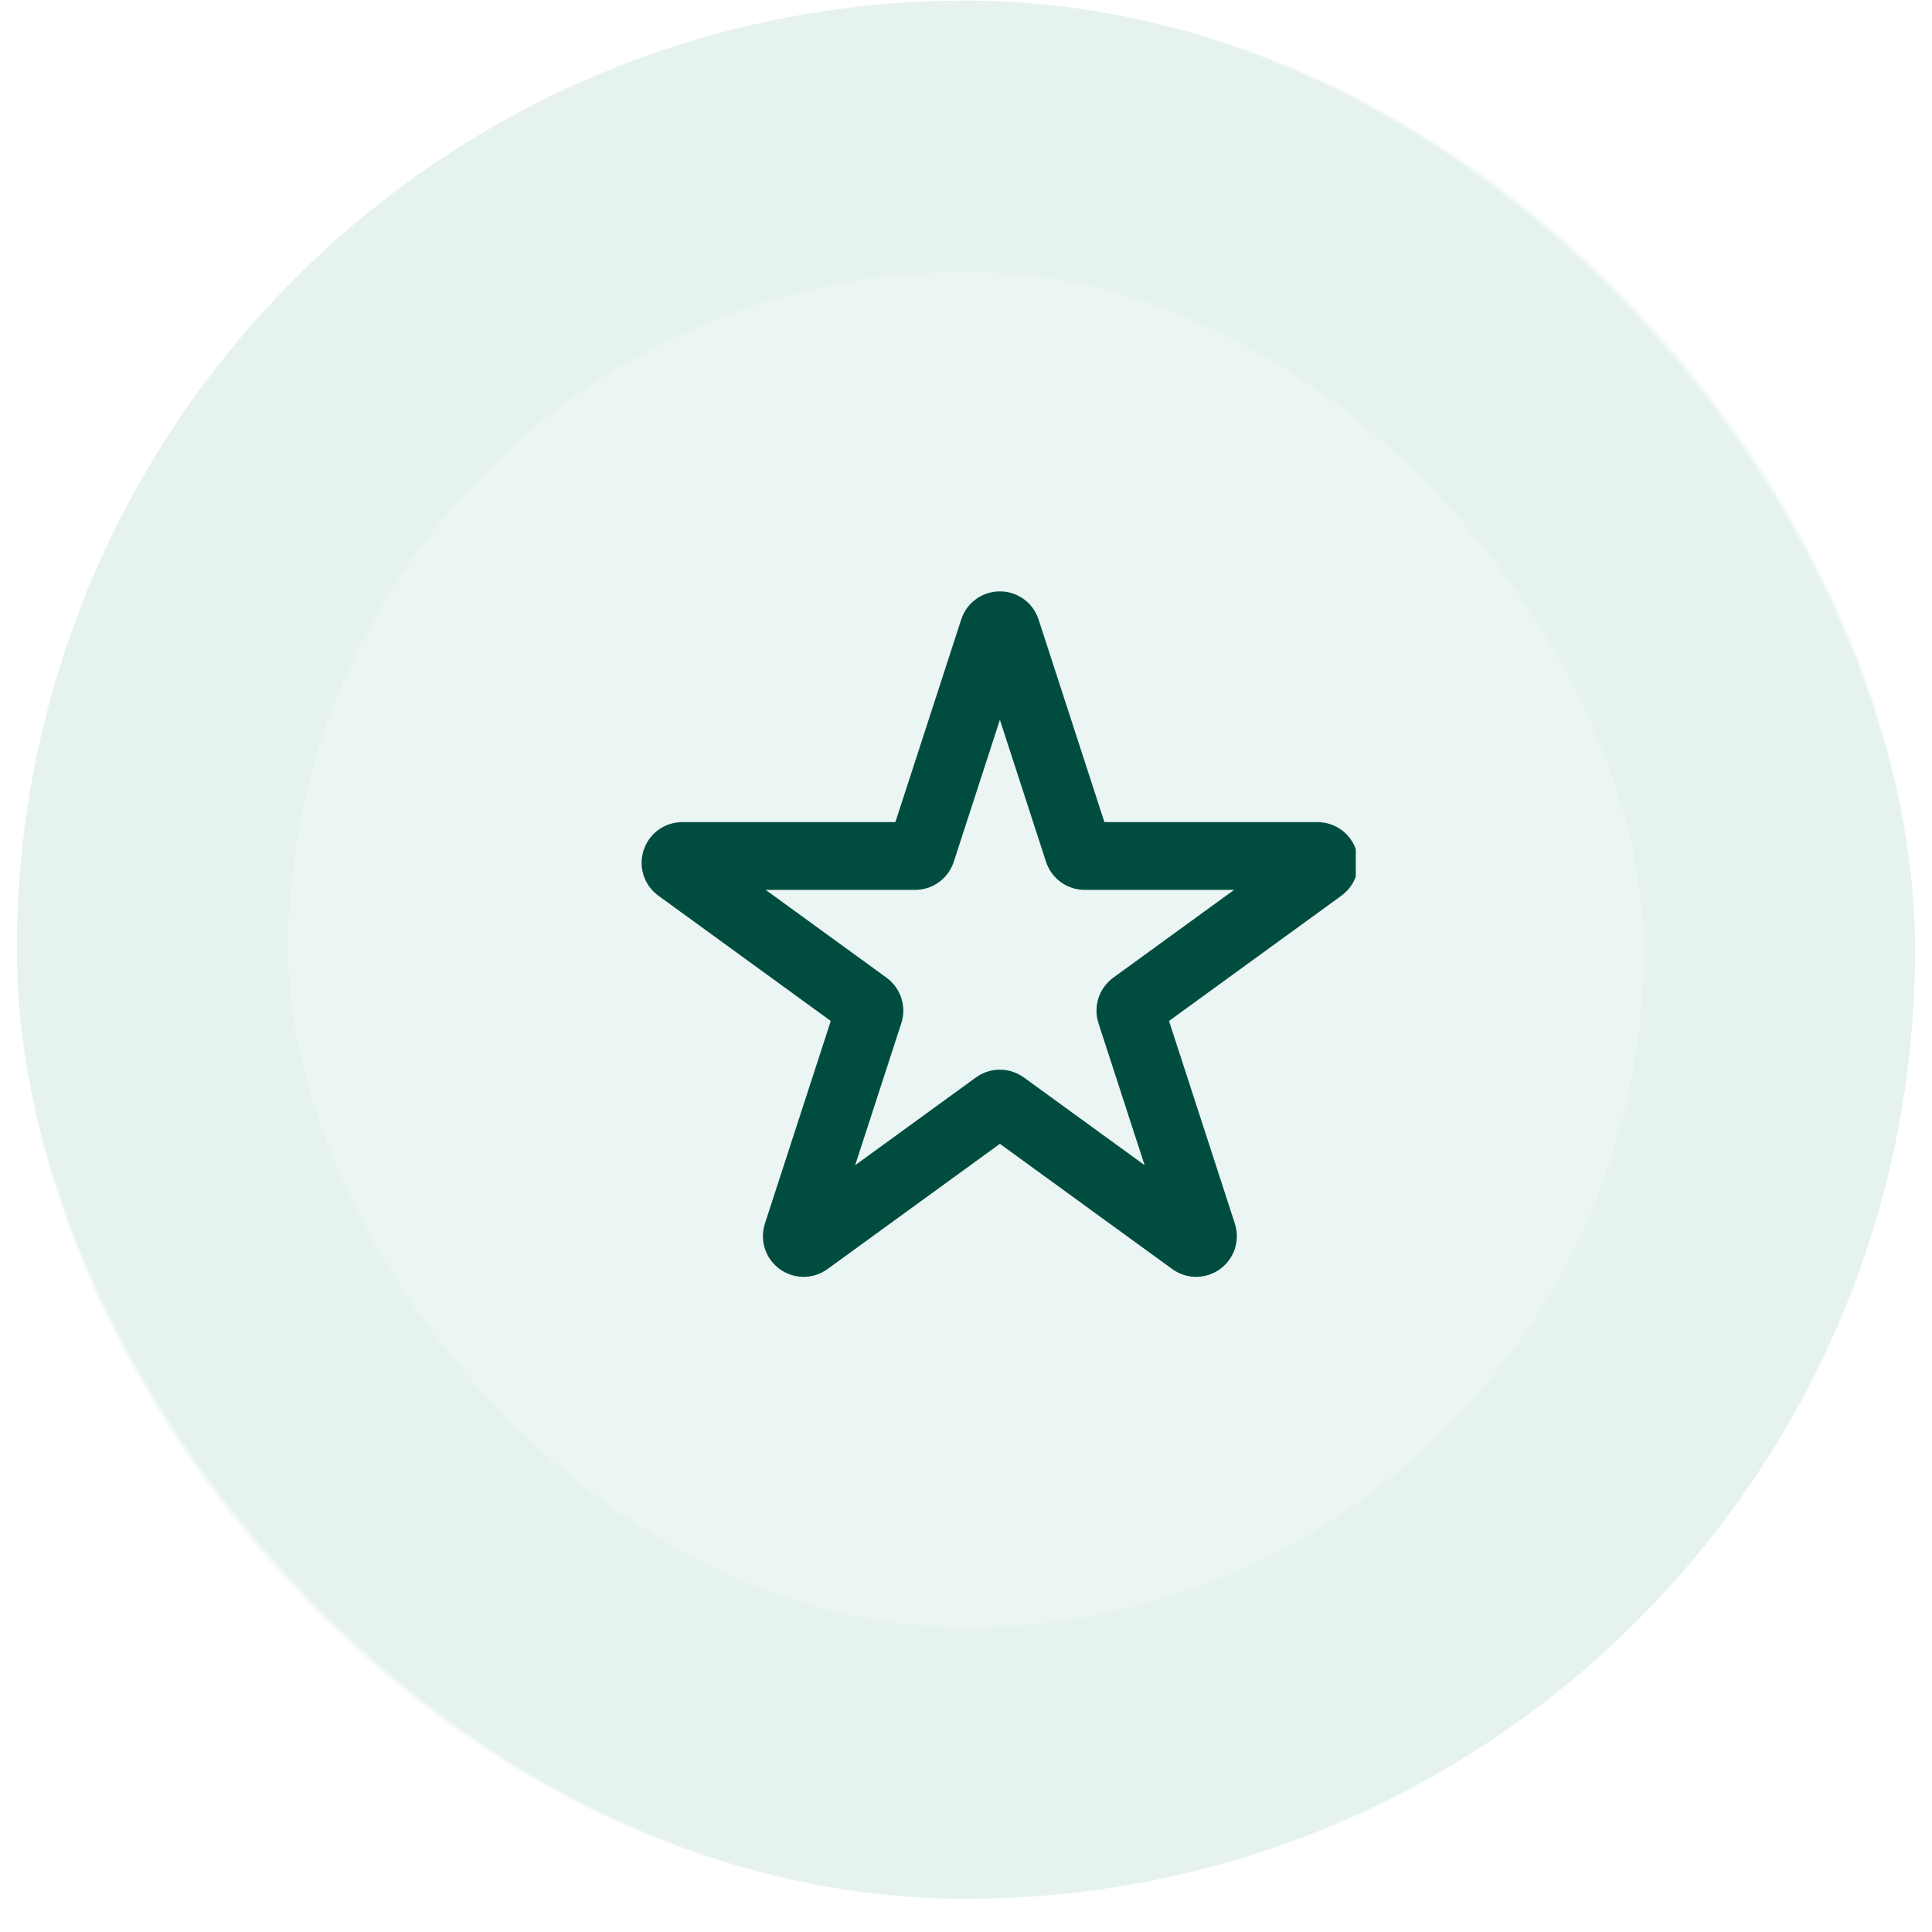 <svg width="57" height="57" viewBox="0 0 57 57" fill="none" xmlns="http://www.w3.org/2000/svg">
<rect x="0.5" y="0.019" width="56" height="56" rx="28" fill="#D6EBE6" fill-opacity="0.49"/>
<g clip-path="url(#clip0_7001_62480)">
<g clip-path="url(#clip1_7001_62480)">
<path d="M29.31 18.585C29.37 18.401 29.63 18.401 29.69 18.585L31.812 25.117C31.839 25.2 31.916 25.255 32.003 25.255H38.871C39.064 25.255 39.145 25.503 38.988 25.617L33.432 29.654C33.362 29.705 33.333 29.795 33.359 29.878L35.481 36.409C35.541 36.593 35.331 36.747 35.174 36.633L29.618 32.596C29.547 32.545 29.453 32.545 29.382 32.596L23.826 36.633C23.669 36.747 23.459 36.593 23.518 36.409L25.641 29.878C25.668 29.795 25.638 29.705 25.568 29.654L20.012 25.617C19.855 25.503 19.936 25.255 20.129 25.255H26.997C27.084 25.255 27.161 25.2 27.188 25.117L29.31 18.585Z" stroke="#004D40" stroke-width="2"/>
</g>
</g>
<rect x="4.5" y="4.019" width="48" height="48" rx="24" stroke="#D6EBE6" stroke-opacity="0.3" stroke-width="8"/>
<defs>
<clipPath id="clip0_7001_62480">
<rect width="24" height="24" fill="white" transform="translate(16.5 16.019)"/>
</clipPath>
<clipPath id="clip1_7001_62480">
<rect width="24" height="24" fill="white" transform="translate(16 16)"/>
</clipPath>
</defs>
</svg>
